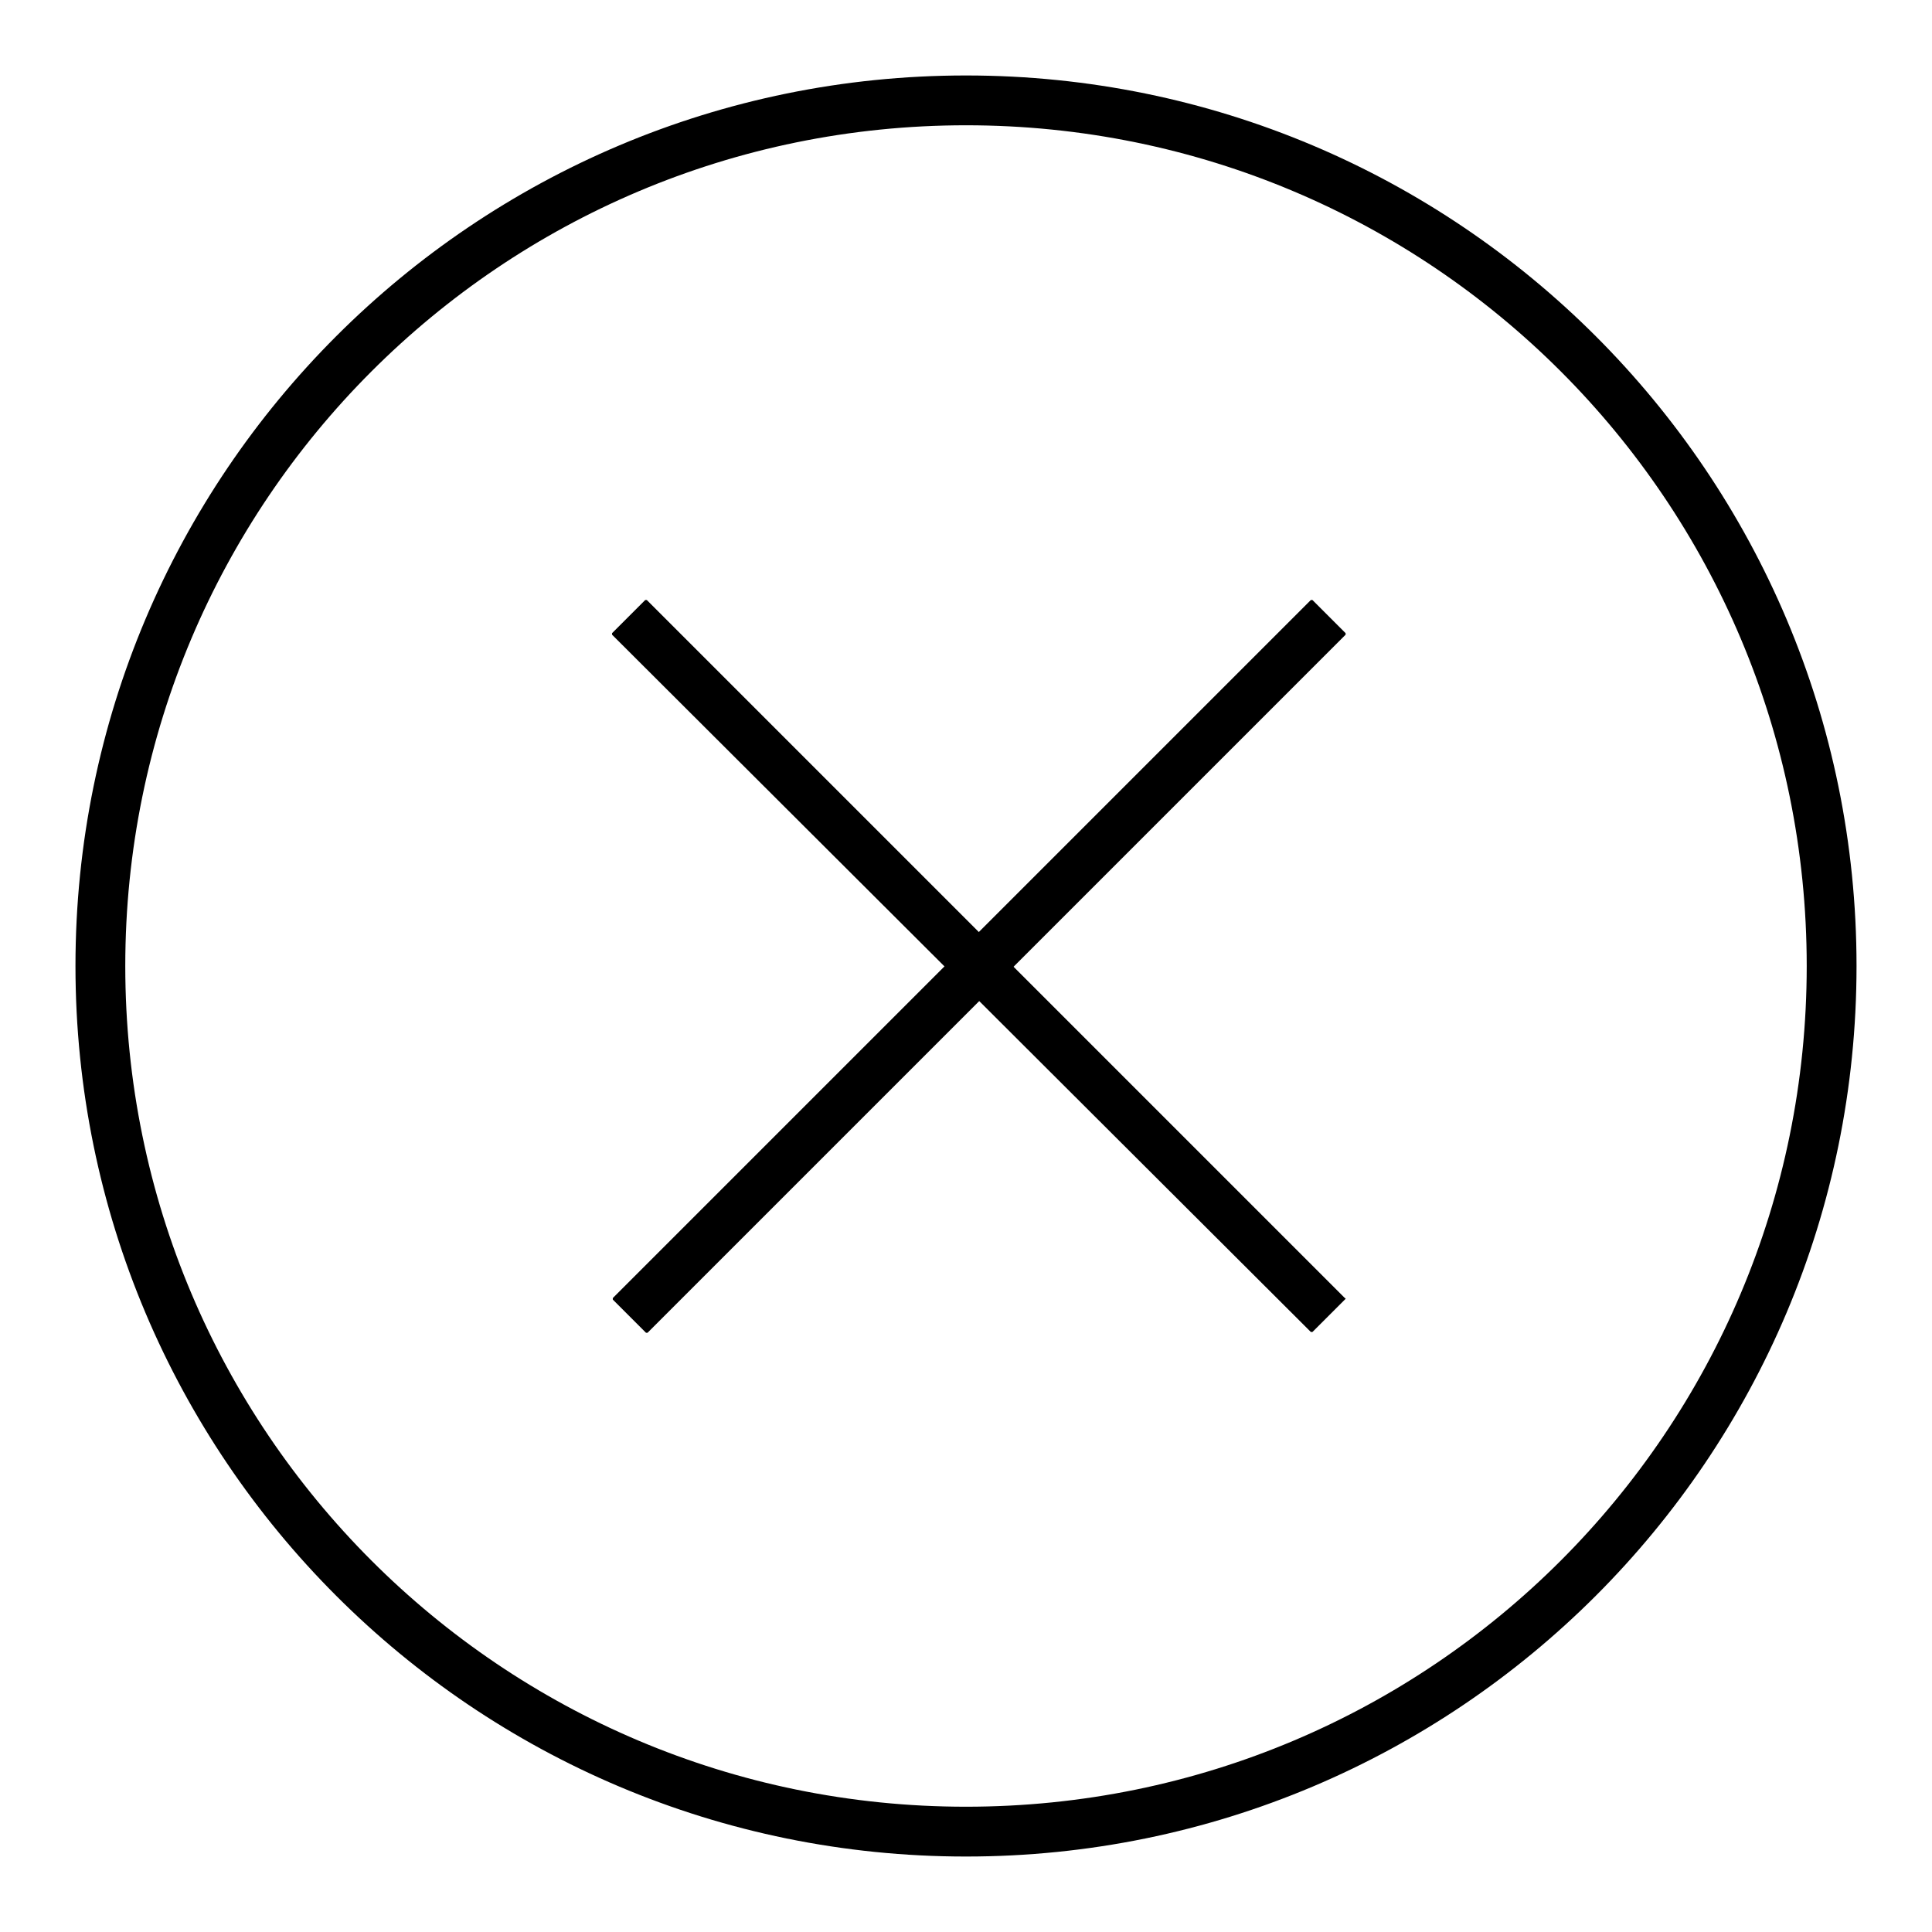 <?xml version="1.0" encoding="utf-8"?>
<!-- Svg Vector Icons : http://www.onlinewebfonts.com/icon -->
<!DOCTYPE svg PUBLIC "-//W3C//DTD SVG 1.1//EN" "http://www.w3.org/Graphics/SVG/1.1/DTD/svg11.dtd">
<svg version="1.1" xmlns="http://www.w3.org/2000/svg" xmlns:xlink="http://www.w3.org/1999/xlink" x="0px" y="0px" viewBox="0 0 256 256" enable-background="new 0 0 256 256" xml:space="preserve">
<g><g><path fill="#000000" d="M128,10C62.8,10,10,62.8,10,128c0,65.2,52.8,118,118,118c65.2,0,118-52.8,118-118C246,62.8,193.2,10,128,10z M128,239.4c-61.6,0-111.4-49.9-111.4-111.4S66.4,16.6,128,16.6S239.4,66.4,239.4,128S189.6,239.4,128,239.4z"/><path fill="#000000" d="M178.3,84.1l-92.5,92.5c0,0-0.1,0-0.2,0l-4.4-4.4c0,0,0-0.1,0-0.2l92.5-92.5c0,0,0.1,0,0.2,0l4.4,4.4C178.3,83.9,178.3,84,178.3,84.1z"/><path fill="#000000" d="M178.3,172.1l-4.4,4.4c0,0-0.1,0-0.2,0L81.1,84.1c0,0,0-0.1,0-0.2l4.4-4.4c0,0,0.1,0,0.2,0l92.5,92.5C178.3,172,178.3,172.1,178.3,172.1z"/></g></g>
</svg>